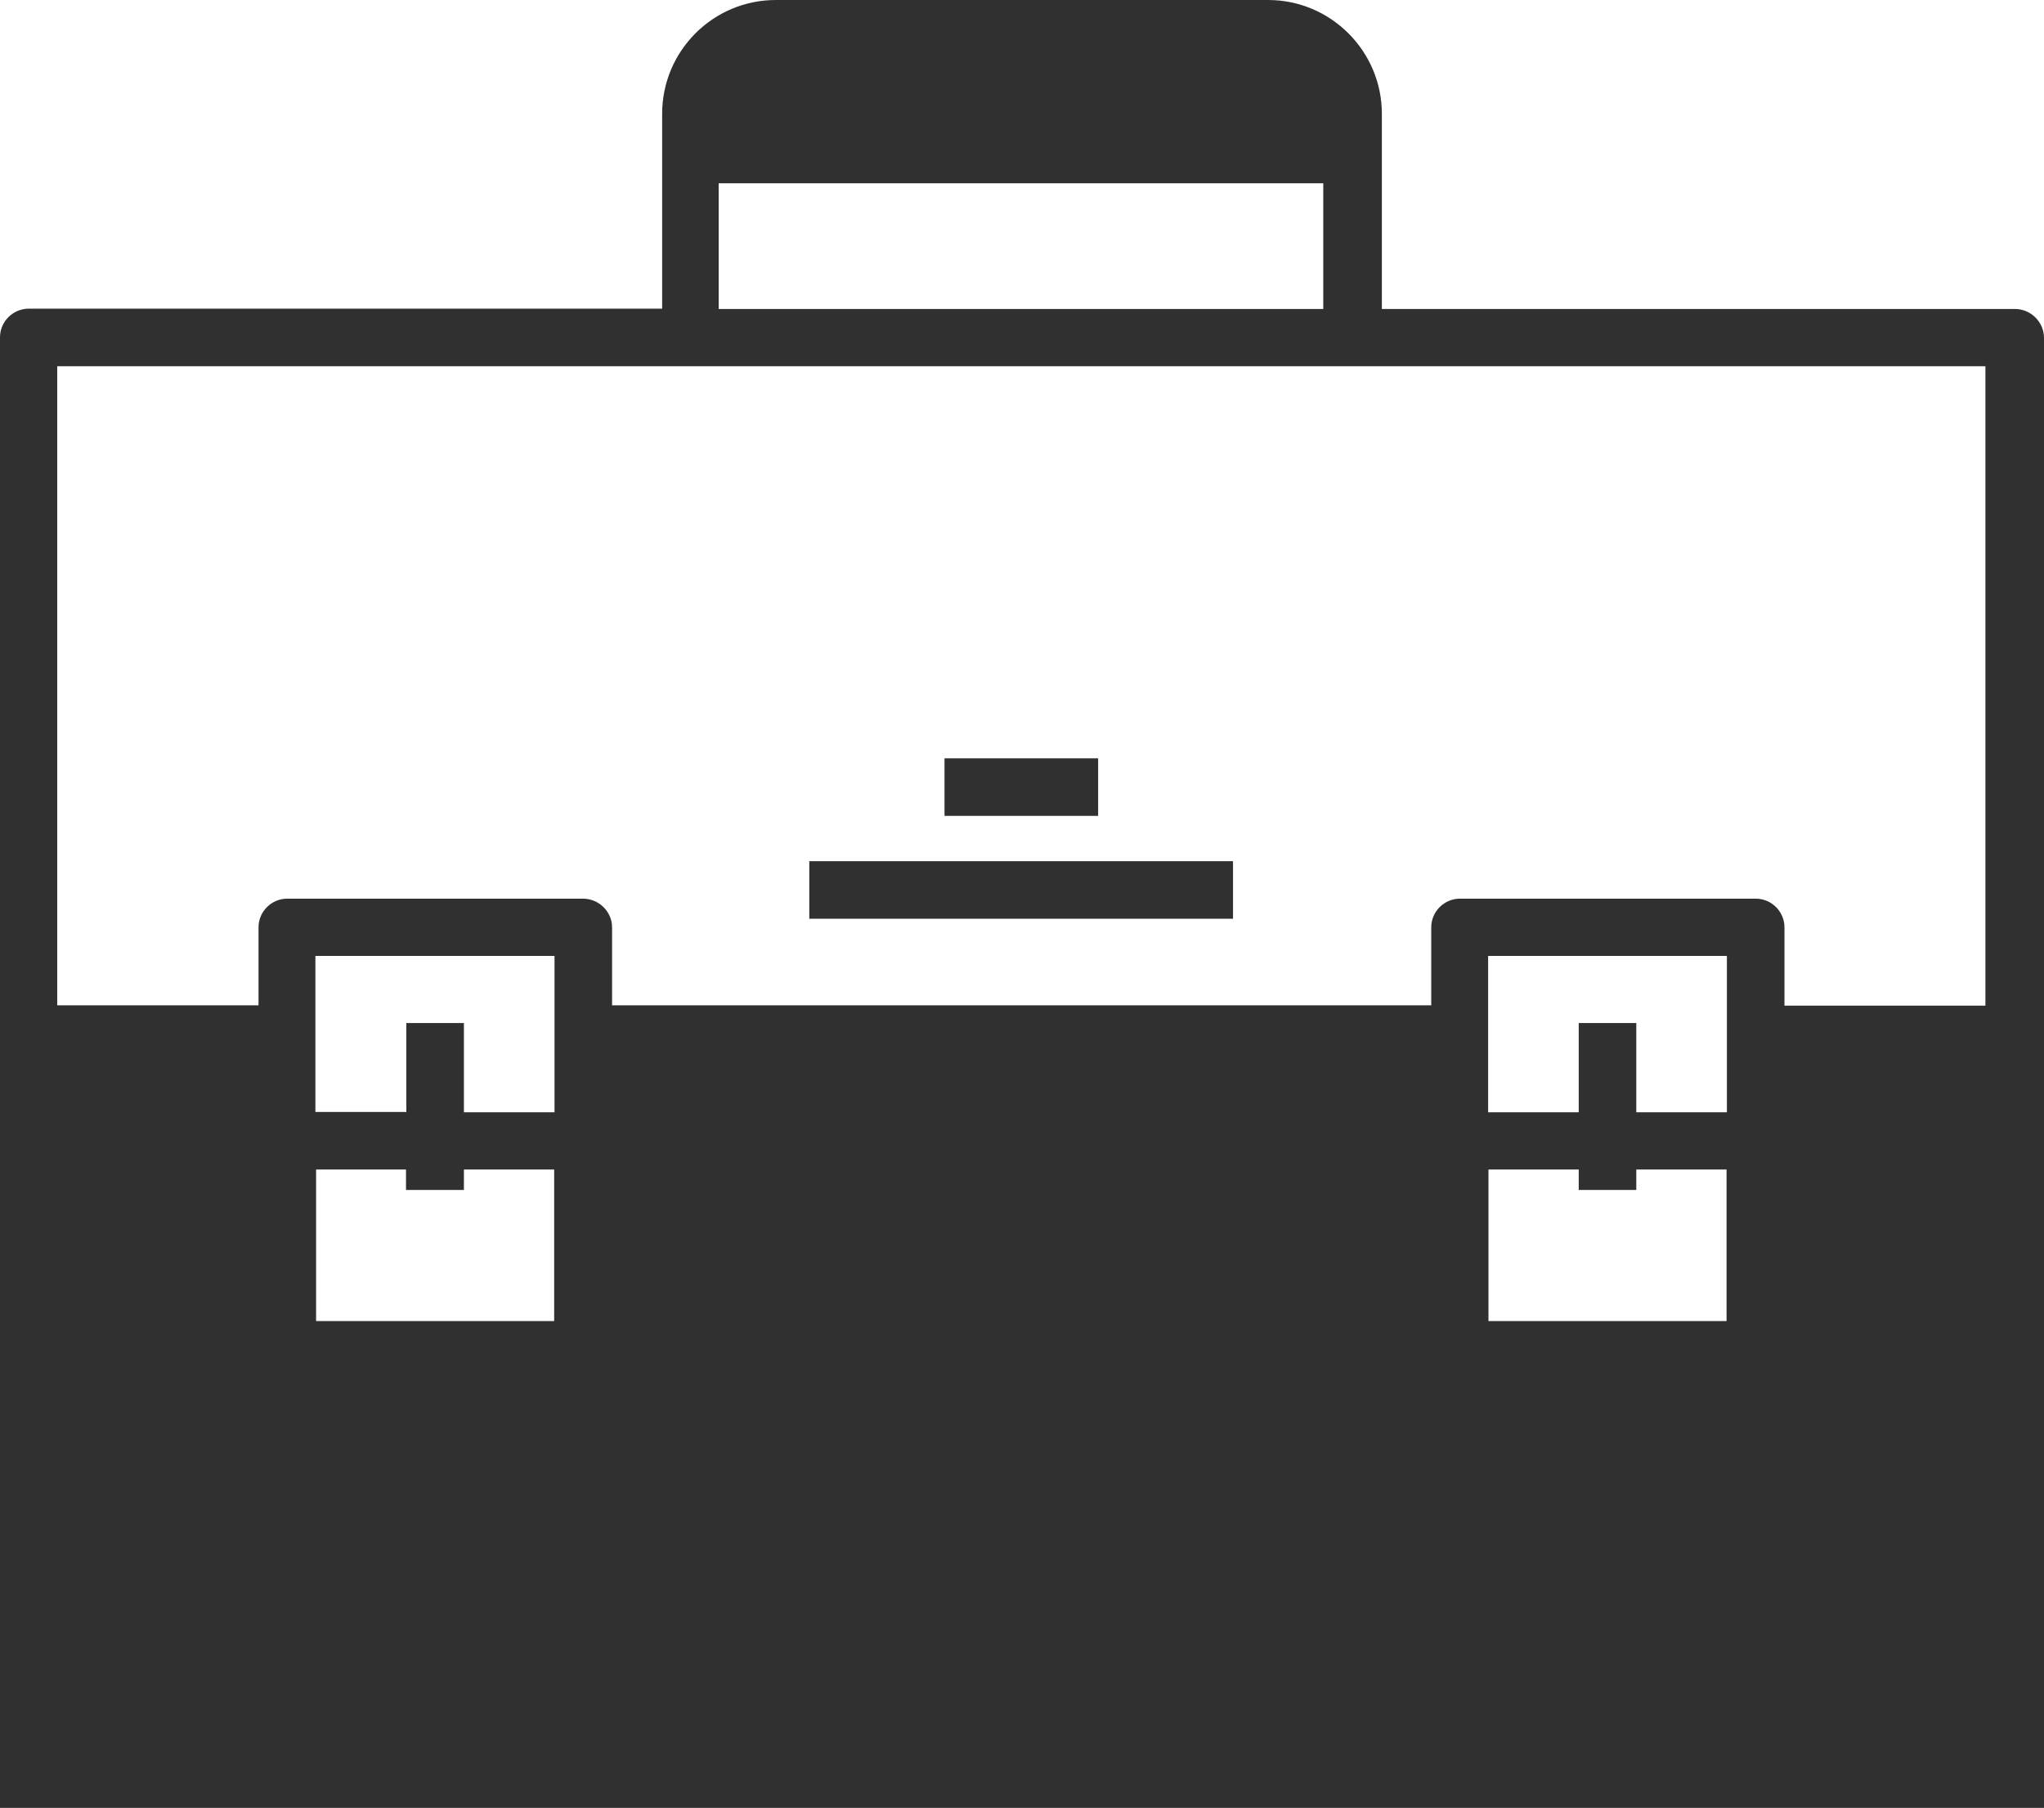 <?xml version="1.0" encoding="utf-8"?>
<!-- Generator: Adobe Illustrator 25.2.0, SVG Export Plug-In . SVG Version: 6.00 Build 0)  -->
<svg version="1.1" id="Layer_1" xmlns="http://www.w3.org/2000/svg" xmlns:xlink="http://www.w3.org/1999/xlink" x="0px" y="0px"
	 viewBox="0 0 600.1 530.7" style="enable-background:new 0 0 600.1 530.7;" xml:space="preserve">
<style type="text/css">
	.st0{fill-rule:evenodd;clip-rule:evenodd;fill:#303030;}
</style>
<path class="st0" d="M436.9,326.5h26.6v-26.2h16.9v26.2H507v-22.9v-23h-70.1v22.9V326.5L436.9,326.5z M136.1,349.3h-16.9v-6H92.8
	v44.5h69.9v-44.5h-26.5v6H136.1z M119.3,326.5v-26.2h16.9v26.2h26.6v-22.9v-23H92.6v22.9v22.9h26.6v0.1H119.3z M523.8,295.2h59.1
	V107.5H16.8v187.6h59.1v-22.9c0-4.6,3.8-8.4,8.4-8.4h86.9c4.6,0,8.5,3.8,8.5,8.4v22.9h240.5v-22.9c0-4.6,3.8-8.4,8.4-8.4h86.9
	c4.6,0,8.4,3.8,8.4,8.4v23H523.8z M0,304.5c0-0.2,0-0.6,0-0.9V99c0-4.6,3.8-8.4,8.5-8.4h185.9V45.4v-0.2V33.4
	C194.4,15,209.3,0,227.8,0h144.5c18.4,0,33.4,15,33.4,33.4v11.8v0.2v45.3h185.9c4.6,0,8.5,3.8,8.5,8.5v204.5c0,0.3,0,0.6,0,0.9
	v226.1H0V304.5z M211,90.7h177.5V53.8H211V90.7z M322.4,239.5h-45.1v-16.9h45.1V239.5z M362,269.7H237.6v-16.9H362V269.7z
	 M480.4,349.3h-16.9v-6H437v44.5h69.9v-44.5h-26.5V349.3L480.4,349.3z"/>
</svg>
